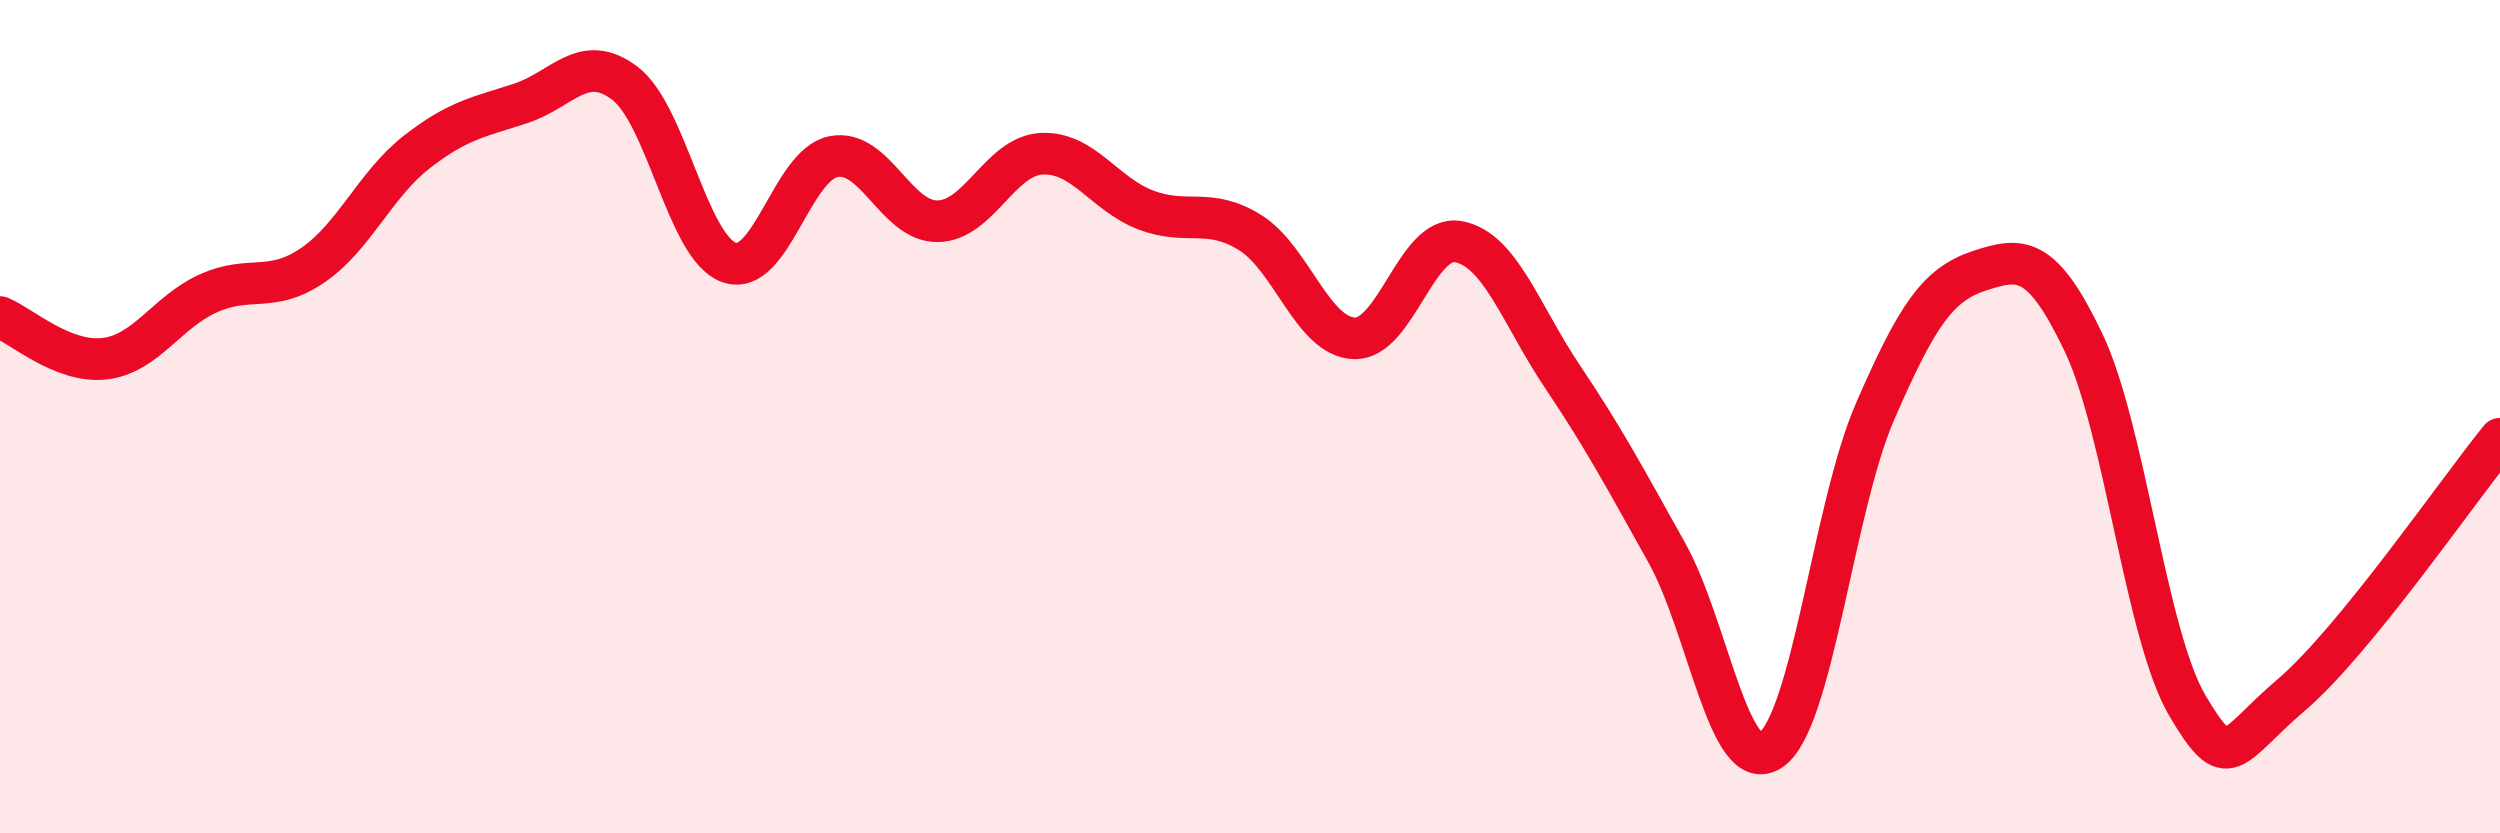 
    <svg width="60" height="20" viewBox="0 0 60 20" xmlns="http://www.w3.org/2000/svg">
      <path
        d="M 0,7.61 C 0.5,7.81 1.5,8.72 2.5,8.61 C 3.5,8.5 4,7.49 5,7.04 C 6,6.59 6.5,7.05 7.5,6.37 C 8.5,5.69 9,4.43 10,3.65 C 11,2.87 11.5,2.81 12.5,2.48 C 13.5,2.15 14,1.24 15,2 C 16,2.76 16.5,5.95 17.5,6.3 C 18.5,6.65 19,3.96 20,3.76 C 21,3.56 21.5,5.32 22.5,5.31 C 23.5,5.3 24,3.74 25,3.69 C 26,3.64 26.5,4.66 27.5,5.04 C 28.5,5.42 29,4.96 30,5.58 C 31,6.2 31.5,8.08 32.5,8.12 C 33.5,8.16 34,5.62 35,5.8 C 36,5.98 36.5,7.55 37.5,9.04 C 38.5,10.53 39,11.47 40,13.26 C 41,15.05 41.5,18.68 42.5,18 C 43.5,17.32 44,12.18 45,9.88 C 46,7.58 46.5,6.83 47.5,6.5 C 48.5,6.17 49,6.12 50,8.21 C 51,10.3 51.5,15.25 52.5,16.94 C 53.5,18.63 53.5,17.95 55,16.67 C 56.5,15.39 59,11.76 60,10.53L60 20L0 20Z"
        fill="#EB0A25"
        opacity="0.1"
        stroke-linecap="round"
        stroke-linejoin="round"
      />
      <path
        d="M 0,7.61 C 0.5,7.81 1.5,8.72 2.5,8.61 C 3.5,8.5 4,7.49 5,7.04 C 6,6.59 6.5,7.05 7.5,6.37 C 8.5,5.69 9,4.43 10,3.65 C 11,2.87 11.5,2.81 12.5,2.48 C 13.5,2.15 14,1.24 15,2 C 16,2.76 16.5,5.95 17.5,6.3 C 18.5,6.65 19,3.96 20,3.76 C 21,3.56 21.5,5.32 22.5,5.31 C 23.5,5.3 24,3.74 25,3.69 C 26,3.64 26.5,4.66 27.5,5.04 C 28.5,5.42 29,4.96 30,5.58 C 31,6.2 31.5,8.08 32.5,8.12 C 33.5,8.16 34,5.62 35,5.8 C 36,5.98 36.5,7.55 37.5,9.04 C 38.5,10.53 39,11.47 40,13.26 C 41,15.05 41.5,18.68 42.5,18 C 43.5,17.32 44,12.18 45,9.88 C 46,7.58 46.5,6.83 47.5,6.5 C 48.5,6.17 49,6.12 50,8.21 C 51,10.3 51.5,15.25 52.5,16.94 C 53.5,18.63 53.5,17.95 55,16.67 C 56.5,15.39 59,11.76 60,10.53"
        stroke="#EB0A25"
        stroke-width="1"
        fill="none"
        stroke-linecap="round"
        stroke-linejoin="round"
      />
    </svg>
  